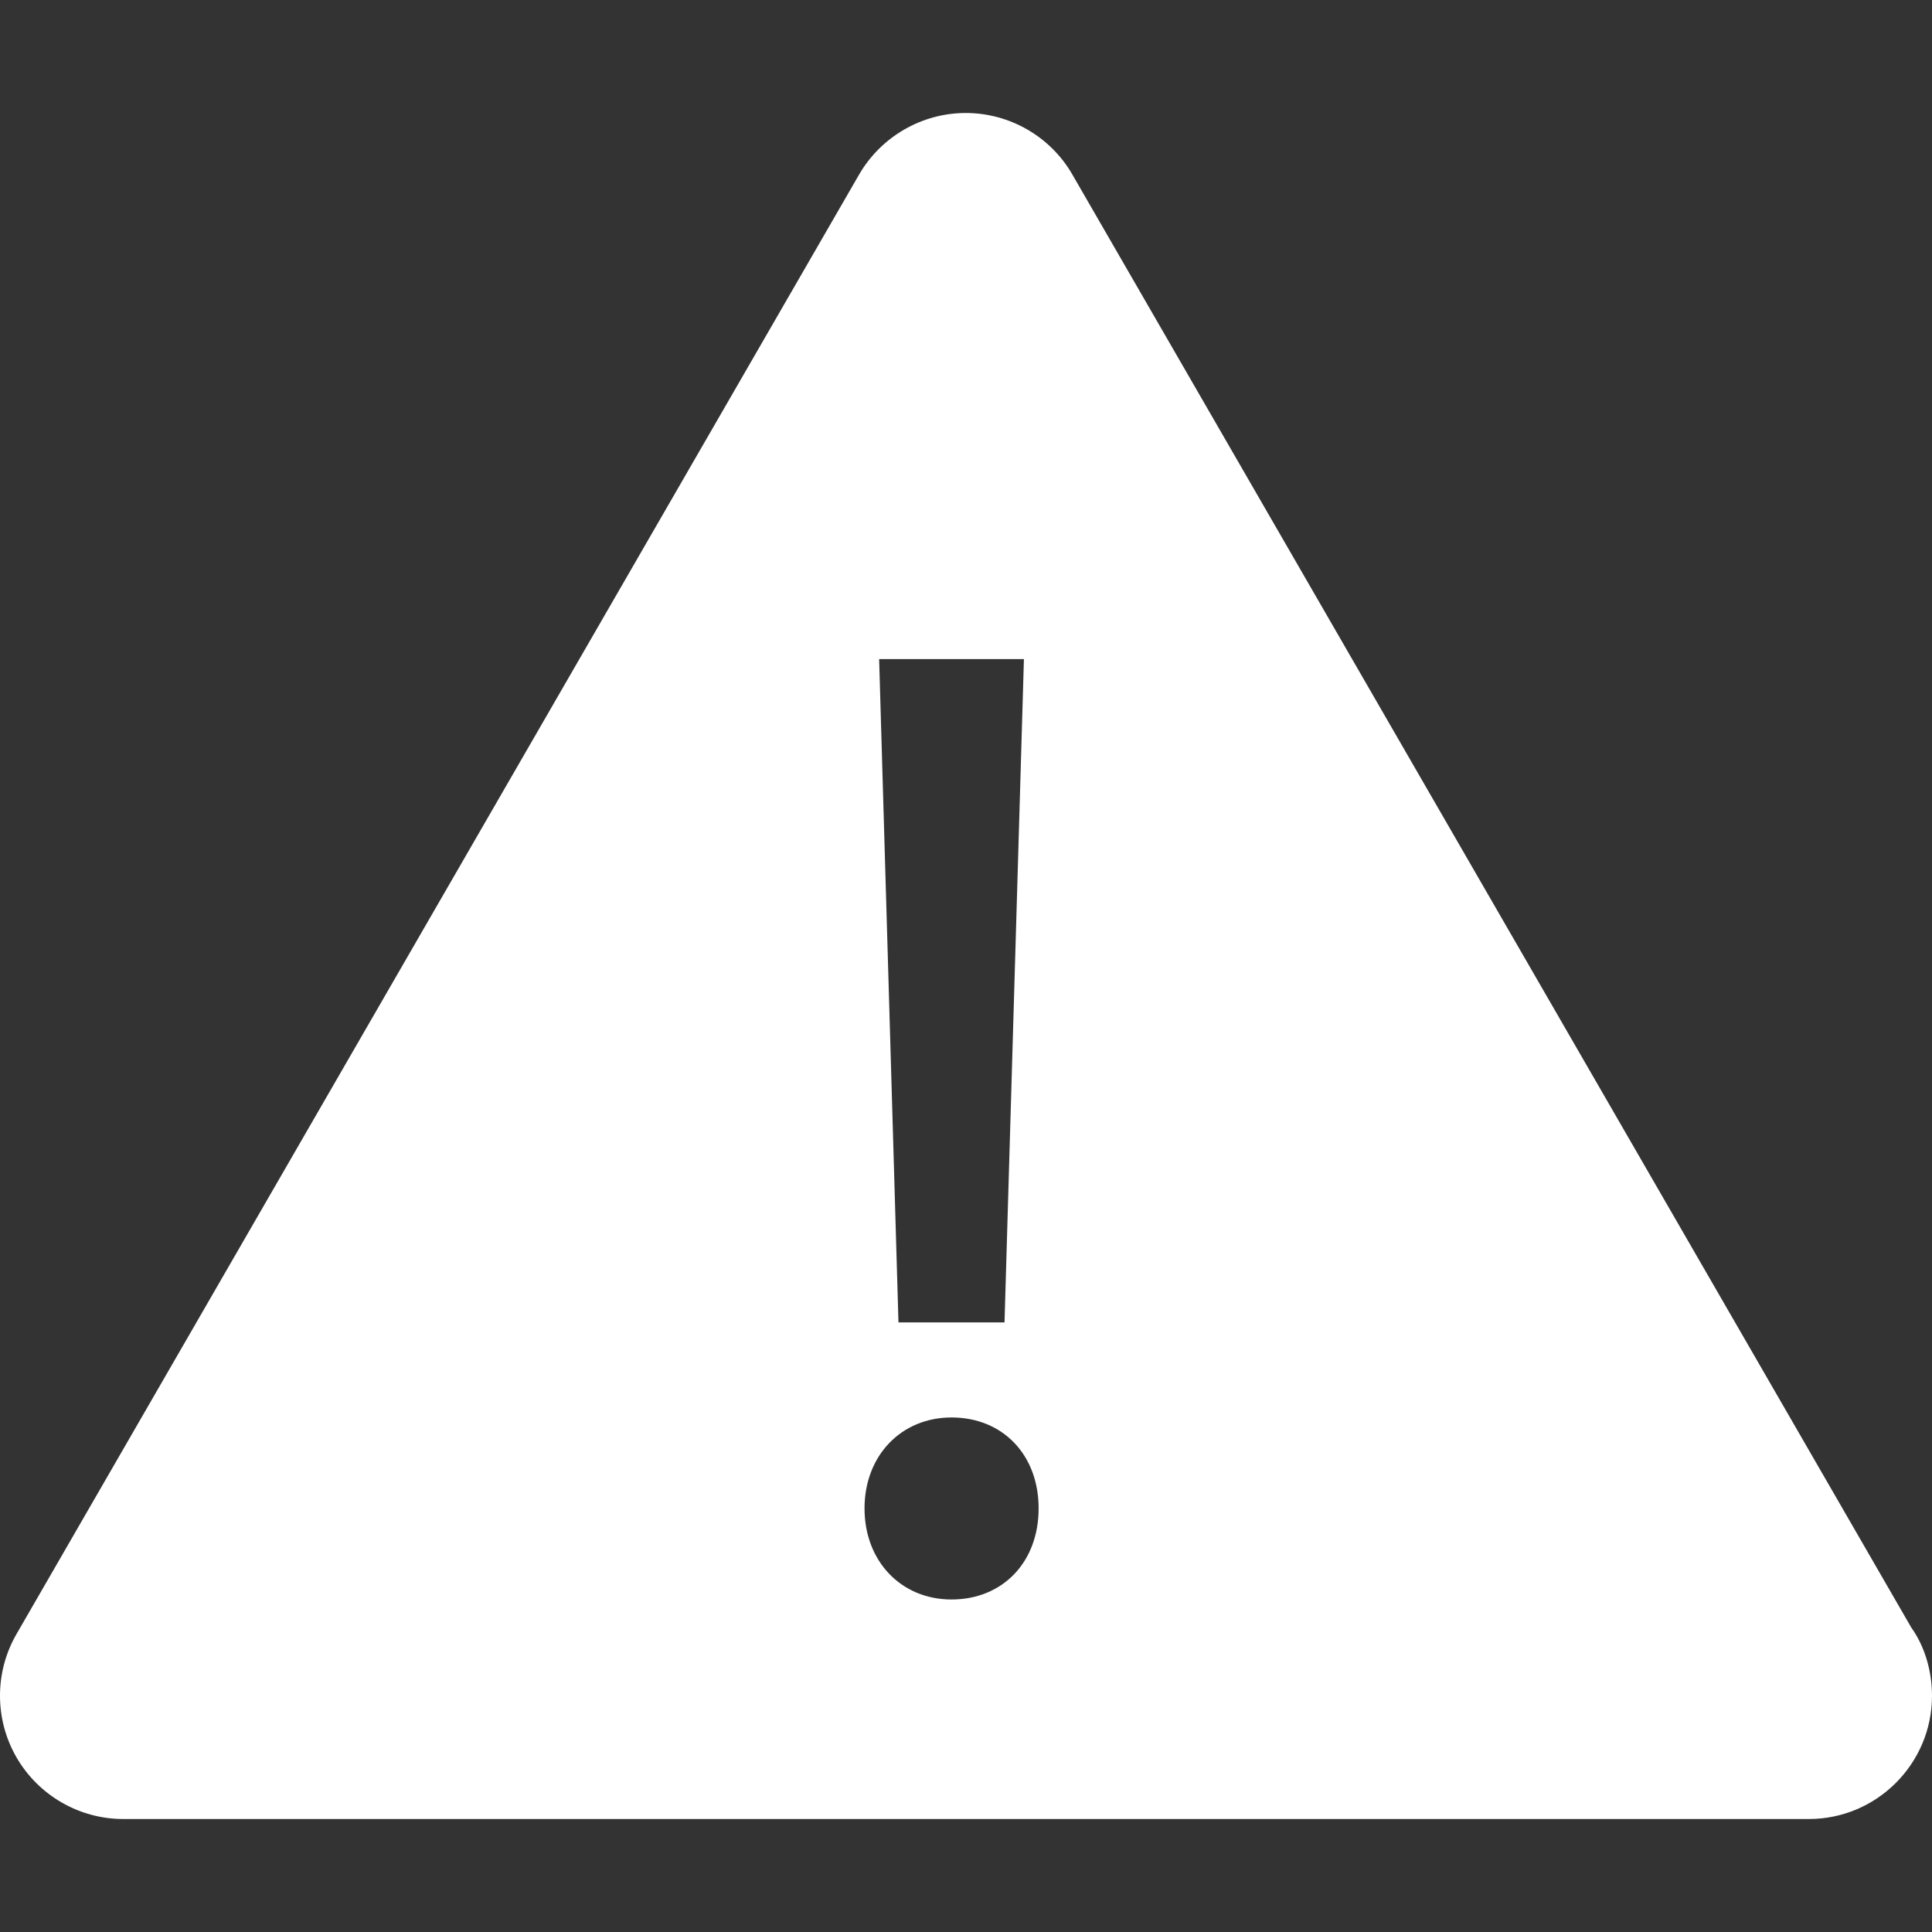 <?xml version="1.0" encoding="iso-8859-1"?>
<!-- Generator: Adobe Illustrator 18.1.1, SVG Export Plug-In . SVG Version: 6.00 Build 0)  -->
<svg version="1.1" id="Capa_1" xmlns="http://www.w3.org/2000/svg" xmlns:xlink="http://www.w3.org/1999/xlink" x="0px" y="0px"
	 viewBox="0 0 303.72 303.72" style="enable-background:new 0 0 303.72 303.72;" xml:space="preserve" fill="#ffffff">
<rect x="0" y="0" width="303.72" height="303.72" fill="#333333" stroke="none"/>
<g>
	<g>
		<path d="M300.462,255.858L168.603,27.477c-3.432-5.999-9.872-9.714-16.78-9.714
			c-6.902,0-13.326,3.72-16.78,9.698L2.586,256.897c-3.448,5.972-3.448,13.386,0,19.358c3.454,5.988,9.877,9.703,16.78,9.703
			h264.997c10.671,0,19.358-8.697,19.358-19.374C303.715,262.591,302.534,258.751,300.462,255.858z M160.966,103.613l-3.051,104.278
			h-16.671l-3.04-104.278H160.966z M149.582,251.447c-7.919,0-13.674-6.016-13.674-14.321c0-8.278,5.755-14.294,13.674-14.294
			c8.061,0,13.696,5.88,13.696,14.294C163.278,245.567,157.638,251.447,149.582,251.447z"/>
	</g>
</g>
</svg>
